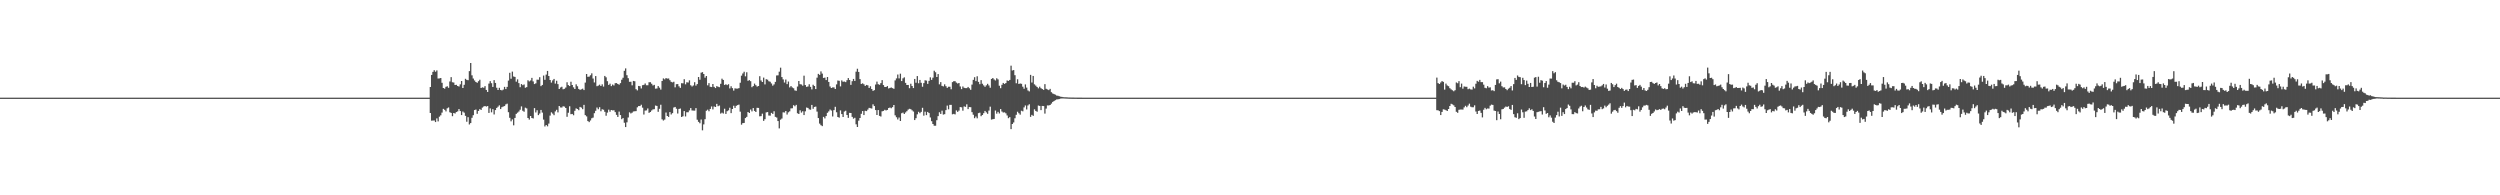 <?xml version="1.0" encoding="UTF-8"?>
<svg xmlns="http://www.w3.org/2000/svg" width="1920" height="150">
  <path d="M0 75.000h1v1.000H0zM1 75.000h1v1.000H1zM2 75.000h1v1.000H2zM3 75.000h1v1.000H3zM4 75.000h1v1.000H4zM5 75.000h1v1.000H5zM6 75.000h1v1.000H6zM7 75.000h1v1.000H7zM8 75.000h1v1.000H8zM9 75.000h1v1.000H9zM10 75.000h1v1.000H10zM11 75.000h1v1.000H11zM12 75.000h1v1.000H12zM13 75.000h1v1.000H13zM14 75.000h1v1.000H14zM15 75.000h1v1.000H15zM16 75.000h1v1.000H16zM17 75.000h1v1.000H17zM18 75.000h1v1.000H18zM19 75.000h1v1.000H19zM20 75.000h1v1.000H20zM21 75.000h1v1.000H21zM22 75.000h1v1.000H22zM23 75.000h1v1.000H23zM24 75.000h1v1.000H24zM25 75.000h1v1.000H25zM26 75.000h1v1.000H26zM27 75.000h1v1.000H27zM28 75.000h1v1.000H28zM29 75.000h1v1.000H29zM30 75.000h1v1.000H30zM31 75.000h1v1.000H31zM32 75.000h1v1.000H32zM33 75.000h1v1.000H33zM34 75.000h1v1.000H34zM35 75.000h1v1.000H35zM36 75.000h1v1.000H36zM37 75.000h1v1.000H37zM38 75.000h1v1.000H38zM39 75.000h1v1.000H39zM40 75.000h1v1.000H40zM41 75.000h1v1.000H41zM42 75.000h1v1.000H42zM43 75.000h1v1.000H43zM44 75.000h1v1.000H44zM45 75.000h1v1.000H45zM46 75.000h1v1.000H46zM47 75.000h1v1.000H47zM48 75.000h1v1.000H48zM49 75.000h1v1.000H49zM50 75.000h1v1.000H50zM51 75.000h1v1.000H51zM52 75.000h1v1.000H52zM53 75.000h1v1.000H53zM54 75.000h1v1.000H54zM55 75.000h1v1.000H55zM56 75.000h1v1.000H56zM57 75.000h1v1.000H57zM58 75.000h1v1.000H58zM59 75.000h1v1.000H59zM60 75.000h1v1.000H60zM61 75.000h1v1.000H61zM62 75.000h1v1.000H62zM63 75.000h1v1.000H63zM64 75.000h1v1.000H64zM65 75.000h1v1.000H65zM66 75.000h1v1.000H66zM67 75.000h1v1.000H67zM68 75.000h1v1.000H68zM69 75.000h1v1.000H69zM70 75.000h1v1.000H70zM71 75.000h1v1.000H71zM72 75.000h1v1.000H72zM73 75.000h1v1.000H73zM74 75.000h1v1.000H74zM75 75.000h1v1.000H75zM76 75.000h1v1.000H76zM77 75.000h1v1.000H77zM78 75.000h1v1.000H78zM79 75.000h1v1.000H79zM80 75.000h1v1.000H80zM81 75.000h1v1.000H81zM82 75.000h1v1.000H82zM83 75.000h1v1.000H83zM84 75.000h1v1.000H84zM85 75.000h1v1.000H85zM86 75.000h1v1.000H86zM87 75.000h1v1.000H87zM88 75.000h1v1.000H88zM89 75.000h1v1.000H89zM90 75.000h1v1.000H90zM91 75.000h1v1.000H91zM92 75.000h1v1.000H92zM93 75.000h1v1.000H93zM94 75.000h1v1.000H94zM95 75.000h1v1.000H95zM96 75.000h1v1.000H96zM97 75.000h1v1.000H97zM98 75.000h1v1.000H98zM99 75.000h1v1.000H99zM100 75.000h1v1.000H100zM101 75.000h1v1.000H101zM102 75.000h1v1.000H102zM103 75.000h1v1.000H103zM104 75.000h1v1.000H104zM105 75.000h1v1.000H105zM106 75.000h1v1.000H106zM107 75.000h1v1.000H107zM108 75.000h1v1.000H108zM109 75.000h1v1.000H109zM110 75.000h1v1.000H110zM111 75.000h1v1.000H111zM112 75.000h1v1.000H112zM113 75.000h1v1.000H113zM114 75.000h1v1.000H114zM115 75.000h1v1.000H115zM116 75.000h1v1.000H116zM117 75.000h1v1.000H117zM118 75.000h1v1.000H118zM119 75.000h1v1.000H119zM120 75.000h1v1.000H120zM121 75.000h1v1.000H121zM122 75.000h1v1.000H122zM123 75.000h1v1.000H123zM124 75.000h1v1.000H124zM125 75.000h1v1.000H125zM126 75.000h1v1.000H126zM127 75.000h1v1.000H127zM128 75.000h1v1.000H128zM129 75.000h1v1.000H129zM130 75.000h1v1.000H130zM131 75.000h1v1.000H131zM132 75.000h1v1.000H132zM133 75.000h1v1.000H133zM134 75.000h1v1.000H134zM135 75.000h1v1.000H135zM136 75.000h1v1.000H136zM137 75.000h1v1.000H137zM138 75.000h1v1.000H138zM139 75.000h1v1.000H139zM140 75.000h1v1.000H140zM141 75.000h1v1.000H141zM142 75.000h1v1.000H142zM143 75.000h1v1.000H143zM144 75.000h1v1.000H144zM145 75.000h1v1.000H145zM146 75.000h1v1.000H146zM147 75.000h1v1.000H147zM148 75.000h1v1.000H148zM149 75.000h1v1.000H149zM150 75.000h1v1.000H150zM151 75.000h1v1.000H151zM152 75.000h1v1.000H152zM153 75.000h1v1.000H153zM154 75.000h1v1.000H154zM155 75.000h1v1.000H155zM156 75.000h1v1.000H156zM157 75.000h1v1.000H157zM158 75.000h1v1.000H158zM159 75.000h1v1.000H159zM160 75.000h1v1.000H160zM161 75.000h1v1.000H161zM162 75.000h1v1.000H162zM163 75.000h1v1.000H163zM164 75.000h1v1.000H164zM165 75.000h1v1.000H165zM166 75.000h1v1.000H166zM167 75.000h1v1.000H167zM168 75.000h1v1.000H168zM169 75.000h1v1.000H169zM170 75.000h1v1.000H170zM171 75.000h1v1.000H171zM172 75.000h1v1.000H172zM173 75.000h1v1.000H173zM174 75.000h1v1.000H174zM175 75.000h1v1.000H175zM176 75.000h1v1.000H176zM177 75.000h1v1.000H177zM178 75.000h1v1.000H178zM179 75.000h1v1.000H179zM180 75.000h1v1.000H180zM181 75.000h1v1.000H181zM182 75.000h1v1.000H182zM183 75.000h1v1.000H183zM184 75.000h1v1.000H184zM185 75.000h1v1.000H185zM186 75.000h1v1.000H186zM187 75.000h1v1.000H187zM188 75.000h1v1.000H188zM189 75.000h1v1.000H189zM190 75.000h1v1.000H190zM191 75.000h1v1.000H191zM192 75.000h1v1.000H192zM193 75.000h1v1.000H193zM194 75.000h1v1.000H194zM195 75.000h1v1.000H195zM196 75.000h1v1.000H196zM197 75.000h1v1.000H197zM198 75.000h1v1.000H198zM199 75.000h1v1.000H199zM200 75.000h1v1.000H200zM201 75.000h1v1.000H201zM202 75.000h1v1.000H202zM203 75.000h1v1.000H203zM204 75.000h1v1.000H204zM205 75.000h1v1.000H205zM206 75.000h1v1.000H206zM207 75.000h1v1.000H207zM208 75.000h1v1.000H208zM209 75.000h1v1.000H209zM210 75.000h1v1.000H210zM211 75.000h1v1.000H211zM212 75.000h1v1.000H212zM213 75.000h1v1.000H213zM214 75.000h1v1.000H214zM215 75.000h1v1.000H215zM216 75.000h1v1.000H216zM217 75.000h1v1.000H217zM218 75.000h1v1.000H218zM219 75.000h1v1.000H219zM220 75.000h1v1.000H220zM221 75.000h1v1.000H221zM222 75.000h1v1.000H222zM223 75.000h1v1.000H223zM224 75.000h1v1.000H224zM225 75.000h1v1.000H225zM226 75.000h1v1.000H226zM227 75.000h1v1.000H227zM228 75.000h1v1.000H228zM229 75.000h1v1.000H229zM230 75.000h1v1.000H230zM231 75.000h1v1.000H231zM232 75.000h1v1.000H232zM233 75.000h1v1.000H233zM234 75.000h1v1.000H234zM235 75.000h1v1.000H235zM236 75.000h1v1.000H236zM237 75.000h1v1.000H237zM238 75.000h1v1.000H238zM239 75.000h1v1.000H239zM240 75.000h1v1.000H240zM241 75.000h1v1.000H241zM242 75.000h1v1.000H242zM243 75.000h1v1.000H243zM244 75.000h1v1.000H244zM245 75.000h1v1.000H245zM246 75.000h1v1.000H246zM247 75.000h1v1.000H247zM248 75.000h1v1.000H248zM249 75.000h1v1.000H249zM250 75.000h1v1.000H250zM251 75.000h1v1.000H251zM252 75.000h1v1.000H252zM253 75.000h1v1.000H253zM254 75.000h1v1.000H254zM255 75.000h1v1.000H255zM256 75.000h1v1.000H256zM257 75.000h1v1.000H257zM258 75.000h1v1.000H258zM259 75.000h1v1.000H259zM260 75.000h1v1.000H260zM261 75.000h1v1.000H261zM262 75.000h1v1.000H262zM263 75.000h1v1.000H263zM264 75.000h1v1.000H264zM265 75.000h1v1.000H265zM266 75.000h1v1.000H266zM267 75.000h1v1.000H267zM268 75.000h1v1.000H268zM269 75.000h1v1.000H269zM270 75.000h1v1.000H270zM271 75.000h1v1.000H271zM272 75.000h1v1.000H272zM273 75.000h1v1.000H273zM274 75.000h1v1.000H274zM275 75.000h1v1.000H275zM276 75.000h1v1.000H276zM277 75.000h1v1.000H277zM278 75.000h1v1.000H278zM279 75.000h1v1.000H279zM280 75.000h1v1.000H280zM281 75.000h1v1.000H281zM282 75.000h1v1.000H282zM283 75.000h1v1.000H283zM284 75.000h1v1.000H284zM285 75.000h1v1.000H285zM286 75.000h1v1.000H286zM287 75.000h1v1.000H287zM288 75.000h1v1.000H288zM289 75.000h1v1.000H289zM290 75.000h1v1.000H290zM291 75.000h1v1.000H291zM292 75.000h1v1.000H292zM293 75.000h1v1.000H293zM294 75.000h1v1.000H294zM295 75.000h1v1.000H295zM296 75.000h1v1.000H296zM297 75.000h1v1.000H297zM298 75.000h1v1.000H298zM299 75.000h1v1.000H299zM300 75.000h1v1.000H300zM301 75.000h1v1.000H301zM302 75.000h1v1.000H302zM303 75.000h1v1.000H303zM304 75.000h1v1.000H304zM305 75.000h1v1.000H305zM306 75.000h1v1.000H306zM307 75.000h1v1.000H307zM308 75.000h1v1.000H308zM309 75.000h1v1.000H309zM310 75.000h1v1.000H310zM311 75.000h1v1.000H311zM312 75.000h1v1.000H312zM313 75.000h1v1.000H313zM314 75.000h1v1.000H314zM315 75.000h1v1.000H315zM316 75.000h1v1.000H316zM317 75.000h1v1.000H317zM318 75.000h1v1.000H318zM319 75.000h1v1.000H319zM320 75.000h1v1.000H320zM321 75.000h1v1.000H321zM322 75.000h1v1.000H322zM323 75.000h1v1.000H323zM324 75.000h1v1.000H324zM325 75.000h1v1.000H325zM326 75.000h1v1.000H326zM327 75.000h1v1.000H327zM328 75.000h1v1.000H328zM329 75.000h1v1.000H329zM330 66.814h1v19.973H330zM331 57.570h1v35.124H331zM332 55.207h1v37.372H332zM333 53.917h1v38.610H333zM334 55.102h1v38.643H334zM335 54.057h1v36.858H335zM336 60.303h1v32.928H336zM337 60.222h1v29.380H337zM338 59.894h1v28.657H338zM339 63.589h1v22.873H339zM340 67.591h1v16.027H340zM341 68.082h1v16.241H341zM342 66.682h1v18.886H342zM343 66.268h1v16.950H343zM344 67.406h1v15.136H344zM345 62.585h1v23.613H345zM346 59.233h1v27.499H346zM347 63.202h1v26.017H347zM348 63.359h1v23.401H348zM349 65.255h1v21.947H349zM350 65.108h1v20.951H350zM351 66.037h1v19.498H351zM352 66.484h1v17.259H352zM353 64.774h1v20.505H353zM354 62.224h1v26.140H354zM355 67.581h1v18.095H355zM356 65.105h1v21.403H356zM357 60.533h1v28.456H357zM358 61.335h1v32.146H358zM359 61.586h1v28.400H359zM360 54.631h1v40.960H360zM361 48.407h1v46.129H361zM362 57.856h1v32.623H362zM363 60.293h1v28.200H363zM364 61.807h1v22.716H364zM365 62.968h1v21.171H365zM366 63.582h1v23.833H366zM367 62.361h1v22.823H367zM368 61.222h1v22.570H368zM369 67.584h1v16.866H369zM370 67.061h1v15.577H370zM371 67.365h1v14.438H371zM372 66.156h1v15.236H372zM373 69.084h1v12.769H373zM374 70.613h1v10.870H374zM375 64.194h1v22.527H375zM376 62.300h1v20.950H376zM377 63.910h1v22.341H377zM378 66.749h1v17.131H378zM379 61.522h1v26.412H379zM380 63.676h1v20.853H380zM381 67.362h1v15.520H381zM382 69.126h1v12.815H382zM383 67.424h1v13.484H383zM384 69.045h1v14.713H384zM385 69.434h1v12.886H385zM386 68.789h1v13.007H386zM387 66.690h1v14.773H387zM388 68.405h1v11.791H388zM389 66.715h1v12.911H389zM390 61.918h1v24.247H390zM391 55.906h1v34.555H391zM392 60.471h1v32.730H392zM393 54.986h1v36.695H393zM394 58.720h1v37.555H394zM395 59.091h1v31.507H395zM396 62.709h1v24.765H396zM397 60.923h1v25.623H397zM398 63.821h1v21.820H398zM399 66.956h1v17.312H399zM400 64.547h1v17.152H400zM401 65.449h1v19.585H401zM402 64.885h1v20.921H402zM403 67.379h1v15.333H403zM404 66.894h1v16.374H404zM405 61.657h1v28.990H405zM406 62.503h1v29.354H406zM407 61.772h1v27.317H407zM408 59.820h1v30.782H408zM409 62.522h1v28.448H409zM410 64.547h1v18.510H410zM411 63.997h1v22.379H411zM412 61.193h1v23.472H412zM413 61.235h1v27.206H413zM414 59.265h1v27.932H414zM415 66.146h1v18.306H415zM416 65.210h1v21.276H416zM417 57.990h1v33.872H417zM418 61.312h1v35.803H418zM419 57.287h1v38.697H419zM420 54.490h1v42.558H420zM421 58.344h1v36.595H421zM422 61.440h1v27.328H422zM423 63.453h1v22.814H423zM424 61.743h1v25.523H424zM425 60.616h1v27.848H425zM426 64.197h1v21.372H426zM427 62.017h1v22.327H427zM428 64.594h1v21.713H428zM429 68.368h1v13.050H429zM430 67.191h1v15.365H430zM431 66.618h1v15.958H431zM432 68.544h1v13.086H432zM433 68.208h1v13.671H433zM434 67.216h1v15.732H434zM435 63.177h1v26.519H435zM436 65.380h1v21.193H436zM437 66.083h1v15.504H437zM438 62.761h1v24.952H438zM439 65.258h1v22.226H439zM440 67.064h1v21.444H440zM441 68.344h1v16.742H441zM442 64.781h1v18.492H442zM443 66.243h1v17.447H443zM444 68.320h1v16.303H444zM445 68.998h1v13.126H445zM446 68.618h1v14.034H446zM447 68.121h1v15.763H447zM448 69.189h1v11.353H448zM449 63.443h1v24.990H449zM450 56.816h1v32.584H450zM451 59.005h1v33.979H451zM452 58.824h1v34.977H452zM453 57.796h1v34.701H453zM454 56.305h1v34.533H454zM455 60.331h1v29.991H455zM456 63.323h1v23.633H456zM457 58.416h1v26.682H457zM458 66.191h1v16.411H458zM459 65.753h1v18.181H459zM460 65.022h1v17.316H460zM461 66.034h1v19.398H461zM462 64.747h1v19.164H462zM463 66.489h1v17.767H463zM464 58.319h1v27.565H464zM465 59.389h1v29.475H465zM466 62.376h1v24.083H466zM467 65.238h1v19.004H467zM468 64.276h1v21.544H468zM469 66.125h1v18.343H469zM470 64.923h1v19.861H470zM471 65.617h1v19.059H471zM472 63.890h1v22.226H472zM473 63.783h1v24.460H473zM474 64.521h1v25.275H474zM475 65.038h1v20.648H475zM476 63.871h1v24.479H476zM477 61.237h1v30.289H477zM478 59.690h1v31.007H478zM479 54.373h1v39.872H479zM480 52.549h1v45.031H480zM481 57.744h1v36.199H481zM482 60.056h1v30.135H482zM483 62.811h1v23.445H483zM484 62.750h1v24.413H484zM485 65.526h1v21.013H485zM486 62.148h1v23.443H486zM487 62.397h1v23.042H487zM488 68.481h1v16.854H488zM489 69.428h1v13.003H489zM490 65.985h1v15.491H490zM491 66.218h1v15.249H491zM492 67.927h1v12.529H492zM493 65.424h1v17.276H493zM494 65.187h1v22.760H494zM495 64.098h1v20.835H495zM496 65.471h1v19.295H496zM497 65.505h1v17.778H497zM498 63.156h1v23.521H498zM499 63.113h1v22.927H499zM500 64.316h1v20.538H500zM501 65.635h1v18.362H501zM502 65.184h1v18.704H502zM503 68.115h1v12.932H503zM504 67.921h1v13.455H504zM505 66.089h1v19.782H505zM506 67.324h1v16.212H506zM507 68.824h1v11.629H507zM508 62.219h1v29.412H508zM509 60.217h1v32.379H509zM510 60.907h1v30.957H510zM511 59.934h1v26.476H511zM512 60.355h1v28.736H512zM513 60.272h1v29.535H513zM514 61.582h1v24.494H514zM515 62.896h1v25.035H515zM516 63.268h1v23.631H516zM517 62.795h1v19.784H517zM518 67.083h1v15.046H518zM519 64.680h1v18.847H519zM520 64.546h1v22.650H520zM521 66.292h1v17.360H521zM522 67.483h1v15.891H522zM523 63.904h1v25.939H523zM524 64.023h1v25.253H524zM525 60.802h1v24.492H525zM526 64.792h1v24.661H526zM527 63.168h1v23.065H527zM528 63.379h1v22.860H528zM529 61.708h1v23.068H529zM530 65.481h1v17.528H530zM531 66.385h1v18.469H531zM532 65.656h1v19.279H532zM533 63.144h1v21.844H533zM534 65.746h1v17.281H534zM535 64.563h1v27.378H535zM536 59.153h1v34.446H536zM537 61.233h1v33.452H537zM538 55.785h1v35.992H538zM539 55.377h1v44.698H539zM540 56.856h1v38.696H540zM541 59.626h1v31.902H541zM542 58.362h1v26.667H542zM543 65.555h1v18.689H543zM544 63.859h1v21.610H544zM545 66.682h1v16.990H545zM546 66.854h1v14.912H546zM547 64.498h1v19.532H547zM548 66.722h1v15.031H548zM549 67.616h1v14.541H549zM550 66.140h1v13.639H550zM551 66.608h1v14.969H551zM552 66.972h1v14.060H552zM553 64.376h1v22.881H553zM554 60.437h1v26.098H554zM555 61.372h1v25.797H555zM556 65.207h1v18.325H556zM557 64.727h1v22.783H557zM558 65.366h1v20.054H558zM559 64.684h1v20.044H559zM560 67.905h1v14.840H560zM561 66.232h1v20.658H561zM562 67.704h1v16.013H562zM563 69.578h1v11.613H563zM564 67.817h1v15.056H564zM565 68.070h1v13.179H565zM566 68.063h1v12.656H566zM567 67.673h1v12.640H567zM568 63.555h1v22.229H568zM569 58.117h1v37.625H569zM570 56.420h1v38.138H570zM571 55.095h1v39.333H571zM572 58.633h1v32.040H572zM573 55.481h1v34.269H573zM574 62.049h1v23.971H574zM575 61.557h1v25.235H575zM576 62.351h1v21.792H576zM577 66.951h1v18.609H577zM578 66.074h1v16.899H578zM579 64.206h1v21.016H579zM580 65.442h1v20.566H580zM581 66.528h1v16.245H581zM582 66.032h1v16.865H582zM583 58.496h1v30.864H583zM584 61.776h1v27.437H584zM585 62.968h1v24.317H585zM586 59.589h1v33.251H586zM587 64.822h1v26.700H587zM588 60.842h1v25.500H588zM589 61.202h1v24.875H589zM590 62.424h1v26.306H590zM591 62.788h1v26.026H591zM592 64.084h1v22.593H592zM593 65.804h1v21.672H593zM594 64.835h1v20.636H594zM595 62.887h1v26.877H595zM596 57.961h1v32.324H596zM597 57.873h1v35.117H597zM598 55.065h1v43.534H598zM599 51.949h1v39.931H599zM600 59.210h1v31.805H600zM601 60.961h1v25.301H601zM602 63.360h1v23.065H602zM603 61.089h1v24.169H603zM604 64.614h1v23.341H604zM605 62.596h1v23.699H605zM606 67.147h1v18.357H606zM607 66.074h1v17.178H607zM608 67.154h1v15.994H608zM609 67.770h1v13.046H609zM610 69.414h1v12.179H610zM611 69.743h1v10.804H611zM612 66.479h1v20.496H612zM613 62.187h1v25.387H613zM614 64.662h1v20.093H614zM615 64.887h1v21.610H615zM616 65.788h1v19.680H616zM617 58.132h1v30.219H617zM618 65.347h1v20.149H618zM619 66.711h1v15.901H619zM620 66.427h1v16.456H620zM621 64.692h1v19.322H621zM622 66.715h1v17.549H622zM623 68.645h1v11.938H623zM624 65.101h1v18.448H624zM625 66.027h1v16.073H625zM626 68.419h1v13.474H626zM627 59.647h1v26.088H627zM628 56.741h1v33.939H628zM629 57.521h1v37.392H629zM630 54.854h1v41.306H630zM631 56.522h1v40.358H631zM632 59.871h1v29.875H632zM633 59.603h1v31.334H633zM634 61.488h1v27.651H634zM635 59.156h1v27.498H635zM636 62.950h1v22.585H636zM637 66.409h1v17.691H637zM638 67.572h1v17.314H638zM639 67.120h1v22.320H639zM640 67.129h1v17.472H640zM641 68.369h1v13.660H641zM642 64.837h1v21.407H642zM643 61.839h1v28.000H643zM644 62.041h1v28.317H644zM645 66.367h1v18.426H645zM646 61.742h1v25.849H646zM647 62.796h1v27.040H647zM648 62.596h1v23.083H648zM649 63.088h1v21.977H649zM650 61.606h1v26.721H650zM651 59.945h1v30.561H651zM652 61.440h1v25.227H652zM653 65.186h1v21.575H653zM654 62.362h1v27.415H654zM655 60.628h1v30.491H655zM656 62.161h1v28.293H656zM657 55.040h1v40.443H657zM658 52.805h1v44.728H658zM659 55.238h1v37.421H659zM660 60.785h1v29.854H660zM661 64.484h1v22.930H661zM662 63.998h1v21.292H662zM663 64.693h1v23.665H663zM664 66.009h1v19.086H664zM665 65.206h1v20.127H665zM666 65.523h1v18.663H666zM667 67.556h1v15.282H667zM668 66.247h1v16.838H668zM669 68.341h1v15.034H669zM670 69.791h1v10.323H670zM671 69.228h1v12.224H671zM672 64.912h1v19.605H672zM673 62.681h1v25.655H673zM674 64.655h1v19.876H674zM675 65.146h1v23.818H675zM676 63.830h1v25.671H676zM677 61.521h1v23.984H677zM678 65.329h1v19.860H678zM679 66.790h1v17.544H679zM680 66.794h1v18.061H680zM681 66.083h1v18.355H681zM682 67.957h1v15.054H682zM683 67.508h1v15.065H683zM684 67.157h1v16.001H684zM685 67.696h1v14.565H685zM686 68.223h1v12.442H686zM687 61.751h1v26.832H687zM688 60.223h1v29.843H688zM689 57.258h1v34.489H689zM690 60.220h1v30.068H690zM691 56.576h1v36.340H691zM692 62.265h1v24.710H692zM693 60.182h1v26.291H693zM694 59.404h1v28.135H694zM695 63.628h1v22.757H695zM696 65.289h1v20.104H696zM697 65.215h1v18.964H697zM698 67.717h1v15.846H698zM699 64.305h1v19.573H699zM700 66.049h1v18.678H700zM701 67.652h1v18.014H701zM702 60.597h1v31.590H702zM703 63.555h1v27.238H703zM704 58.416h1v29.410H704zM705 63.970h1v21.913H705zM706 61.403h1v25.525H706zM707 63.597h1v22.340H707zM708 66.628h1v16.161H708zM709 63.845h1v24.980H709zM710 61.642h1v24.127H710zM711 61.914h1v26.486H711zM712 64.419h1v21.525H712zM713 62.089h1v24.722H713zM714 59.366h1v30.861H714zM715 61.344h1v31.761H715zM716 59.666h1v35.543H716zM717 54.342h1v42.242H717zM718 55.501h1v41.044H718zM719 59.157h1v33.179H719zM720 56.881h1v32.301H720zM721 64.747h1v21.484H721zM722 63.079h1v24.437H722zM723 65.959h1v19.029H723zM724 66.372h1v21.640H724zM725 64.769h1v22.939H725zM726 66.224h1v18.374H726zM727 67.501h1v13.591H727zM728 66.594h1v17.356H728zM729 66.621h1v13.904H729zM730 68.531h1v11.991H730zM731 63.067h1v24.755H731zM732 62.374h1v25.099H732zM733 62.375h1v25.506H733zM734 63.430h1v21.357H734zM735 64.132h1v21.767H735zM736 63.754h1v21.185H736zM737 66.430h1v15.805H737zM738 68.434h1v13.989H738zM739 66.386h1v18.631H739zM740 67.454h1v14.260H740zM741 67.689h1v14.406H741zM742 67.679h1v12.440H742zM743 66.780h1v17.051H743zM744 67.799h1v14.421H744zM745 68.960h1v13.345H745zM746 64.961h1v21.148H746zM747 61.353h1v26.744H747zM748 59.267h1v31.528H748zM749 62.296h1v27.205H749zM750 58.548h1v32.356H750zM751 62.894h1v23.972H751zM752 64.642h1v21.902H752zM753 61.538h1v27.724H753zM754 64.297h1v24.034H754zM755 65.589h1v21.340H755zM756 66.655h1v18.563H756zM757 65.557h1v20.772H757zM758 64.372h1v23.015H758zM759 65.618h1v19.300H759zM760 67.381h1v14.544H760zM761 60.640h1v31.194H761zM762 59.929h1v31.633H762zM763 61.048h1v30.316H763zM764 61.772h1v23.099H764zM765 60.092h1v27.186H765zM766 60.953h1v24.945H766zM767 65.836h1v21.328H767zM768 67.728h1v16.051H768zM769 65.132h1v20.546H769zM770 63.692h1v22.758H770zM771 64.461h1v21.803H771zM772 63.812h1v23.241H772zM773 61.784h1v26.910H773zM774 62.144h1v28.632H774zM775 61.392h1v28.571H775zM776 50.451h1v48.714H776zM777 54.116h1v41.123H777zM778 53.793h1v40.250H778zM779 57.733h1v33.080H779zM780 63.939h1v24.232H780zM781 60.864h1v24.929H781zM782 64.462h1v22.550H782zM783 64.120h1v23.968H783zM784 64.345h1v20.676H784zM785 66.585h1v18.908H785zM786 68.165h1v14.310H786zM787 64.804h1v16.215H787zM788 67.257h1v16.802H788zM789 69.465h1v11.551H789zM790 70.201h1v9.884H790zM791 57.477h1v32.287H791zM792 63.401h1v24.813H792zM793 58.316h1v30.676H793zM794 64.745h1v19.223H794zM795 65.746h1v19.462H795zM796 66.770h1v19.056H796zM797 67.857h1v13.200H797zM798 66.559h1v14.812H798zM799 67.741h1v16.822H799zM800 68.404h1v12.959H800zM801 69.002h1v12.444H801zM802 64.597h1v22.656H802zM803 68.174h1v15.211H803zM804 68.709h1v12.217H804zM805 69.200h1v11.810H805zM806 68.261h1v12.389H806zM807 70.784h1v8.783H807zM808 71.776h1v6.507H808zM809 72.245h1v5.368H809zM810 72.724h1v4.221H810zM811 73.351h1v3.026H811zM812 73.532h1v2.752H812zM813 73.865h1v2.202H813zM814 74.249h1v1.472H814zM815 74.373h1v1.241H815zM816 74.618h1v1.000H816zM817 74.677h1v1.000H817zM818 74.707h1v1.000H818zM819 74.768h1v1.000H819zM820 74.852h1v1.000H820zM821 74.855h1v1.000H821zM822 74.902h1v1.000H822zM823 74.921h1v1.000H823zM824 74.922h1v1.000H824zM825 74.947h1v1.000H825zM826 74.953h1v1.000H826zM827 74.958h1v1.000H827zM828 74.970h1v1.000H828zM829 74.973h1v1.000H829zM830 74.979h1v1.000H830zM831 74.989h1v1.000H831zM832 74.987h1v1.000H832zM833 74.989h1v1.000H833zM834 74.994h1v1.000H834zM835 74.995h1v1.000H835zM836 74.995h1v1.000H836zM837 74.997h1v1.000H837zM838 74.998h1v1.000H838zM839 74.999h1v1.000H839zM840 74.998h1v1.000H840zM841 74.999h1v1.000H841zM842 74.999h1v1.000H842zM843 75.000h1v1.000H843zM844 75.000h1v1.000H844zM845 75.000h1v1.000H845zM846 75.000h1v1.000H846zM847 75.000h1v1.000H847zM848 75.000h1v1.000H848zM849 75.000h1v1.000H849zM850 75.000h1v1.000H850zM851 75.000h1v1.000H851zM852 75.000h1v1.000H852zM853 75.000h1v1.000H853zM854 75.000h1v1.000H854zM855 75.000h1v1.000H855zM856 75.000h1v1.000H856zM857 75.000h1v1.000H857zM858 75.000h1v1.000H858zM859 75.000h1v1.000H859zM860 75.000h1v1.000H860zM861 75.000h1v1.000H861zM862 75.000h1v1.000H862zM863 75.000h1v1.000H863zM864 75.000h1v1.000H864zM865 75.000h1v1.000H865zM866 75.000h1v1.000H866zM867 75.000h1v1.000H867zM868 75.000h1v1.000H868zM869 75.000h1v1.000H869zM870 75.000h1v1.000H870zM871 75.000h1v1.000H871zM872 75.000h1v1.000H872zM873 75.000h1v1.000H873zM874 75.000h1v1.000H874zM875 75.000h1v1.000H875zM876 75.000h1v1.000H876zM877 75.000h1v1.000H877zM878 75.000h1v1.000H878zM879 75.000h1v1.000H879zM880 75.000h1v1.000H880zM881 75.000h1v1.000H881zM882 75.000h1v1.000H882zM883 75.000h1v1.000H883zM884 75.000h1v1.000H884zM885 75.000h1v1.000H885zM886 75.000h1v1.000H886zM887 75.000h1v1.000H887zM888 75.000h1v1.000H888zM889 75.000h1v1.000H889zM890 75.000h1v1.000H890zM891 75.000h1v1.000H891zM892 75.000h1v1.000H892zM893 75.000h1v1.000H893zM894 75.000h1v1.000H894zM895 75.000h1v1.000H895zM896 75.000h1v1.000H896zM897 75.000h1v1.000H897zM898 75.000h1v1.000H898zM899 75.000h1v1.000H899zM900 75.000h1v1.000H900zM901 75.000h1v1.000H901zM902 75.000h1v1.000H902zM903 75.000h1v1.000H903zM904 75.000h1v1.000H904zM905 75.000h1v1.000H905zM906 75.000h1v1.000H906zM907 75.000h1v1.000H907zM908 75.000h1v1.000H908zM909 75.000h1v1.000H909zM910 75.000h1v1.000H910zM911 75.000h1v1.000H911zM912 75.000h1v1.000H912zM913 75.000h1v1.000H913zM914 75.000h1v1.000H914zM915 75.000h1v1.000H915zM916 75.000h1v1.000H916zM917 75.000h1v1.000H917zM918 75.000h1v1.000H918zM919 75.000h1v1.000H919zM920 75.000h1v1.000H920zM921 75.000h1v1.000H921zM922 75.000h1v1.000H922zM923 75.000h1v1.000H923zM924 75.000h1v1.000H924zM925 75.000h1v1.000H925zM926 75.000h1v1.000H926zM927 75.000h1v1.000H927zM928 75.000h1v1.000H928zM929 75.000h1v1.000H929zM930 75.000h1v1.000H930zM931 75.000h1v1.000H931zM932 75.000h1v1.000H932zM933 75.000h1v1.000H933zM934 75.000h1v1.000H934zM935 75.000h1v1.000H935zM936 75.000h1v1.000H936zM937 75.000h1v1.000H937zM938 75.000h1v1.000H938zM939 75.000h1v1.000H939zM940 75.000h1v1.000H940zM941 75.000h1v1.000H941zM942 75.000h1v1.000H942zM943 75.000h1v1.000H943zM944 75.000h1v1.000H944zM945 75.000h1v1.000H945zM946 75.000h1v1.000H946zM947 75.000h1v1.000H947zM948 75.000h1v1.000H948zM949 75.000h1v1.000H949zM950 75.000h1v1.000H950zM951 75.000h1v1.000H951zM952 75.000h1v1.000H952zM953 75.000h1v1.000H953zM954 75.000h1v1.000H954zM955 75.000h1v1.000H955zM956 75.000h1v1.000H956zM957 75.000h1v1.000H957zM958 75.000h1v1.000H958zM959 75.000h1v1.000H959zM960 75.000h1v1.000H960zM961 75.000h1v1.000H961zM962 75.000h1v1.000H962zM963 75.000h1v1.000H963zM964 75.000h1v1.000H964zM965 75.000h1v1.000H965zM966 75.000h1v1.000H966zM967 75.000h1v1.000H967zM968 75.000h1v1.000H968zM969 75.000h1v1.000H969zM970 75.000h1v1.000H970zM971 75.000h1v1.000H971zM972 75.000h1v1.000H972zM973 75.000h1v1.000H973zM974 75.000h1v1.000H974zM975 75.000h1v1.000H975zM976 75.000h1v1.000H976zM977 75.000h1v1.000H977zM978 75.000h1v1.000H978zM979 75.000h1v1.000H979zM980 75.000h1v1.000H980zM981 75.000h1v1.000H981zM982 75.000h1v1.000H982zM983 75.000h1v1.000H983zM984 75.000h1v1.000H984zM985 75.000h1v1.000H985zM986 75.000h1v1.000H986zM987 75.000h1v1.000H987zM988 75.000h1v1.000H988zM989 75.000h1v1.000H989zM990 75.000h1v1.000H990zM991 75.000h1v1.000H991zM992 75.000h1v1.000H992zM993 75.000h1v1.000H993zM994 75.000h1v1.000H994zM995 75.000h1v1.000H995zM996 75.000h1v1.000H996zM997 75.000h1v1.000H997zM998 75.000h1v1.000H998zM999 75.000h1v1.000H999zM1000 75.000h1v1.000H1000zM1001 75.000h1v1.000H1001zM1002 75.000h1v1.000H1002zM1003 75.000h1v1.000H1003zM1004 75.000h1v1.000H1004zM1005 75.000h1v1.000H1005zM1006 75.000h1v1.000H1006zM1007 75.000h1v1.000H1007zM1008 75.000h1v1.000H1008zM1009 75.000h1v1.000H1009zM1010 75.000h1v1.000H1010zM1011 75.000h1v1.000H1011zM1012 75.000h1v1.000H1012zM1013 75.000h1v1.000H1013zM1014 75.000h1v1.000H1014zM1015 75.000h1v1.000H1015zM1016 75.000h1v1.000H1016zM1017 75.000h1v1.000H1017zM1018 75.000h1v1.000H1018zM1019 75.000h1v1.000H1019zM1020 75.000h1v1.000H1020zM1021 75.000h1v1.000H1021zM1022 75.000h1v1.000H1022zM1023 75.000h1v1.000H1023zM1024 75.000h1v1.000H1024zM1025 75.000h1v1.000H1025zM1026 75.000h1v1.000H1026zM1027 75.000h1v1.000H1027zM1028 75.000h1v1.000H1028zM1029 75.000h1v1.000H1029zM1030 75.000h1v1.000H1030zM1031 75.000h1v1.000H1031zM1032 75.000h1v1.000H1032zM1033 75.000h1v1.000H1033zM1034 75.000h1v1.000H1034zM1035 75.000h1v1.000H1035zM1036 75.000h1v1.000H1036zM1037 75.000h1v1.000H1037zM1038 75.000h1v1.000H1038zM1039 75.000h1v1.000H1039zM1040 75.000h1v1.000H1040zM1041 75.000h1v1.000H1041zM1042 75.000h1v1.000H1042zM1043 75.000h1v1.000H1043zM1044 75.000h1v1.000H1044zM1045 75.000h1v1.000H1045zM1046 75.000h1v1.000H1046zM1047 75.000h1v1.000H1047zM1048 75.000h1v1.000H1048zM1049 75.000h1v1.000H1049zM1050 75.000h1v1.000H1050zM1051 75.000h1v1.000H1051zM1052 75.000h1v1.000H1052zM1053 75.000h1v1.000H1053zM1054 75.000h1v1.000H1054zM1055 75.000h1v1.000H1055zM1056 75.000h1v1.000H1056zM1057 75.000h1v1.000H1057zM1058 75.000h1v1.000H1058zM1059 75.000h1v1.000H1059zM1060 75.000h1v1.000H1060zM1061 75.000h1v1.000H1061zM1062 75.000h1v1.000H1062zM1063 75.000h1v1.000H1063zM1064 75.000h1v1.000H1064zM1065 75.000h1v1.000H1065zM1066 75.000h1v1.000H1066zM1067 75.000h1v1.000H1067zM1068 75.000h1v1.000H1068zM1069 75.000h1v1.000H1069zM1070 75.000h1v1.000H1070zM1071 75.000h1v1.000H1071zM1072 75.000h1v1.000H1072zM1073 75.000h1v1.000H1073zM1074 75.000h1v1.000H1074zM1075 75.000h1v1.000H1075zM1076 75.000h1v1.000H1076zM1077 75.000h1v1.000H1077zM1078 75.000h1v1.000H1078zM1079 75.000h1v1.000H1079zM1080 75.000h1v1.000H1080zM1081 75.000h1v1.000H1081zM1082 75.000h1v1.000H1082zM1083 75.000h1v1.000H1083zM1084 75.000h1v1.000H1084zM1085 75.000h1v1.000H1085zM1086 75.000h1v1.000H1086zM1087 75.000h1v1.000H1087zM1088 75.000h1v1.000H1088zM1089 75.000h1v1.000H1089zM1090 75.000h1v1.000H1090zM1091 75.000h1v1.000H1091zM1092 75.000h1v1.000H1092zM1093 75.000h1v1.000H1093zM1094 75.000h1v1.000H1094zM1095 75.000h1v1.000H1095zM1096 75.000h1v1.000H1096zM1097 75.000h1v1.000H1097zM1098 75.000h1v1.000H1098zM1099 75.000h1v1.000H1099zM1100 75.000h1v1.000H1100zM1101 75.000h1v1.000H1101zM1102 75.000h1v1.000H1102zM1103 59.620h1v25.016H1103zM1104 63.842h1v20.874H1104zM1105 64.512h1v20.850H1105zM1106 63.309h1v25.081H1106zM1107 62.256h1v23.684H1107zM1108 62.890h1v21.068H1108zM1109 68.794h1v15.389H1109zM1110 64.230h1v20.424H1110zM1111 65.657h1v19.593H1111zM1112 66.217h1v17.498H1112zM1113 67.735h1v13.649H1113zM1114 68.673h1v11.050H1114zM1115 69.314h1v10.877H1115zM1116 70.111h1v10.783H1116zM1117 69.258h1v12.912H1117zM1118 63.353h1v22.491H1118zM1119 63.948h1v22.681H1119zM1120 62.325h1v21.993H1120zM1121 66.993h1v17.113H1121zM1122 64.186h1v19.920H1122zM1123 68.102h1v16.089H1123zM1124 66.396h1v16.085H1124zM1125 66.601h1v14.649H1125zM1126 66.641h1v15.692H1126zM1127 68.488h1v12.569H1127zM1128 68.066h1v11.539H1128zM1129 68.655h1v13.254H1129zM1130 68.802h1v13.579H1130zM1131 66.543h1v15.817H1131zM1132 67.896h1v13.008H1132zM1133 64.311h1v21.338H1133zM1134 62.128h1v25.447H1134zM1135 62.775h1v22.443H1135zM1136 61.316h1v23.563H1136zM1137 63.068h1v23.608H1137zM1138 63.098h1v27.078H1138zM1139 65.048h1v19.217H1139zM1140 67.430h1v15.413H1140zM1141 67.764h1v16.160H1141zM1142 66.150h1v17.148H1142zM1143 67.296h1v16.093H1143zM1144 67.058h1v14.095H1144zM1145 69.470h1v10.869H1145zM1146 69.270h1v11.304H1146zM1147 69.965h1v14.962H1147zM1148 65.240h1v19.985H1148zM1149 60.961h1v31.346H1149zM1150 60.835h1v24.799H1150zM1151 64.024h1v23.513H1151zM1152 62.649h1v28.960H1152zM1153 66.180h1v17.769H1153zM1154 67.180h1v16.501H1154zM1155 67.081h1v15.579H1155zM1156 68.360h1v13.432H1156zM1157 69.287h1v12.838H1157zM1158 68.083h1v13.539H1158zM1159 67.359h1v16.421H1159zM1160 66.091h1v18.273H1160zM1161 69.465h1v11.119H1161zM1162 64.612h1v23.036H1162zM1163 59.846h1v30.224H1163zM1164 61.358h1v29.137H1164zM1165 57.949h1v29.034H1165zM1166 59.055h1v32.450H1166zM1167 59.303h1v31.396H1167zM1168 64.689h1v19.453H1168zM1169 59.751h1v26.463H1169zM1170 61.494h1v28.998H1170zM1171 65.376h1v20.333H1171zM1172 61.921h1v23.597H1172zM1173 64.383h1v20.129H1173zM1174 66.834h1v16.373H1174zM1175 63.695h1v20.865H1175zM1176 66.818h1v17.097H1176zM1177 66.628h1v18.565H1177zM1178 59.634h1v29.841H1178zM1179 59.186h1v32.204H1179zM1180 66.507h1v19.678H1180zM1181 58.944h1v26.928H1181zM1182 63.534h1v22.002H1182zM1183 61.522h1v23.835H1183zM1184 61.953h1v25.990H1184zM1185 67.015h1v15.291H1185zM1186 63.766h1v21.074H1186zM1187 62.270h1v25.134H1187zM1188 67.385h1v19.398H1188zM1189 64.958h1v25.127H1189zM1190 60.297h1v28.347H1190zM1191 60.380h1v29.990H1191zM1192 54.614h1v38.877H1192zM1193 56.250h1v38.193H1193zM1194 55.421h1v34.920H1194zM1195 61.652h1v26.776H1195zM1196 62.807h1v22.989H1196zM1197 63.166h1v26.255H1197zM1198 63.776h1v18.930H1198zM1199 67.835h1v21.159H1199zM1200 64.902h1v21.273H1200zM1201 65.676h1v21.933H1201zM1202 65.060h1v18.710H1202zM1203 66.745h1v16.226H1203zM1204 68.461h1v11.826H1204zM1205 66.605h1v14.649H1205zM1206 67.815h1v16.186H1206zM1207 63.534h1v24.126H1207zM1208 63.524h1v24.171H1208zM1209 62.385h1v23.752H1209zM1210 65.605h1v21.293H1210zM1211 64.989h1v22.133H1211zM1212 63.130h1v20.176H1212zM1213 66.049h1v15.831H1213zM1214 66.850h1v14.368H1214zM1215 66.790h1v18.674H1215zM1216 67.293h1v14.906H1216zM1217 66.512h1v14.470H1217zM1218 67.228h1v15.365H1218zM1219 67.814h1v16.162H1219zM1220 69.089h1v15.309H1220zM1221 68.886h1v11.652H1221zM1222 63.262h1v23.892H1222zM1223 60.723h1v29.179H1223zM1224 65.255h1v21.045H1224zM1225 67.785h1v17.179H1225zM1226 65.849h1v19.261H1226zM1227 66.666h1v17.291H1227zM1228 66.515h1v17.386H1228zM1229 66.300h1v15.759H1229zM1230 65.516h1v18.373H1230zM1231 64.486h1v18.774H1231zM1232 67.248h1v13.843H1232zM1233 64.865h1v17.521H1233zM1234 68.112h1v13.150H1234zM1235 69.811h1v10.545H1235zM1236 69.513h1v9.795H1236zM1237 63.685h1v23.599H1237zM1238 64.720h1v21.041H1238zM1239 66.887h1v17.734H1239zM1240 65.363h1v19.019H1240zM1241 64.237h1v21.104H1241zM1242 66.833h1v19.756H1242zM1243 67.430h1v15.350H1243zM1244 68.346h1v13.186H1244zM1245 67.476h1v15.357H1245zM1246 68.401h1v13.073H1246zM1247 69.800h1v8.979H1247zM1248 68.909h1v13.504H1248zM1249 68.754h1v12.585H1249zM1250 69.959h1v11.884H1250zM1251 68.342h1v13.553H1251zM1252 63.396h1v21.245H1252zM1253 61.323h1v27.829H1253zM1254 61.060h1v23.279H1254zM1255 65.662h1v19.050H1255zM1256 65.364h1v18.270H1256zM1257 67.498h1v16.477H1257zM1258 66.007h1v15.679H1258zM1259 65.183h1v20.583H1259zM1260 66.584h1v17.824H1260zM1261 69.001h1v13.453H1261zM1262 67.563h1v13.531H1262zM1263 69.417h1v11.613H1263zM1264 69.912h1v10.627H1264zM1265 68.983h1v11.947H1265zM1266 66.956h1v17.364H1266zM1267 62.990h1v26.010H1267zM1268 62.817h1v24.580H1268zM1269 63.832h1v22.961H1269zM1270 64.457h1v21.166H1270zM1271 63.763h1v20.329H1271zM1272 63.326h1v21.291H1272zM1273 65.588h1v18.797H1273zM1274 64.498h1v19.338H1274zM1275 66.160h1v18.289H1275zM1276 67.850h1v15.696H1276zM1277 68.294h1v15.054H1277zM1278 67.712h1v16.201H1278zM1279 68.539h1v14.040H1279zM1280 68.421h1v12.708H1280zM1281 64.260h1v20.678H1281zM1282 58.621h1v33.938H1282zM1283 61.509h1v33.364H1283zM1284 60.279h1v30.700H1284zM1285 57.944h1v34.752H1285zM1286 60.322h1v31.941H1286zM1287 64.941h1v22.139H1287zM1288 61.544h1v24.192H1288zM1289 64.508h1v21.895H1289zM1290 67.322h1v15.957H1290zM1291 66.560h1v18.708H1291zM1292 68.012h1v13.549H1292zM1293 66.990h1v15.750H1293zM1294 64.338h1v18.631H1294zM1295 66.769h1v16.054H1295zM1296 63.712h1v22.761H1296zM1297 58.590h1v30.002H1297zM1298 63.033h1v23.370H1298zM1299 62.478h1v24.758H1299zM1300 63.956h1v22.413H1300zM1301 64.035h1v22.103H1301zM1302 62.161h1v23.987H1302zM1303 64.385h1v22.060H1303zM1304 64.332h1v20.536H1304zM1305 65.039h1v21.968H1305zM1306 62.449h1v21.405H1306zM1307 65.560h1v19.588H1307zM1308 60.772h1v26.186H1308zM1309 60.135h1v31.723H1309zM1310 61.134h1v30.694H1310zM1311 51.915h1v43.226H1311zM1312 56.308h1v37.289H1312zM1313 59.897h1v31.559H1313zM1314 59.685h1v29.062H1314zM1315 60.850h1v25.105H1315zM1316 65.337h1v24.219H1316zM1317 64.861h1v19.827H1317zM1318 66.270h1v18.101H1318zM1319 65.925h1v17.762H1319zM1320 65.613h1v19.088H1320zM1321 64.975h1v17.441H1321zM1322 67.019h1v13.468H1322zM1323 68.370h1v15.040H1323zM1324 69.281h1v11.671H1324zM1325 70.168h1v9.953H1325zM1326 63.385h1v22.651H1326zM1327 56.930h1v33.613H1327zM1328 64.577h1v21.447H1328zM1329 65.051h1v19.059H1329zM1330 64.967h1v20.621H1330zM1331 67.679h1v15.557H1331zM1332 67.378h1v15.785H1332zM1333 66.916h1v14.378H1333zM1334 67.607h1v15.636H1334zM1335 67.531h1v16.476H1335zM1336 67.452h1v13.972H1336zM1337 69.464h1v10.887H1337zM1338 67.248h1v14.534H1338zM1339 67.886h1v14.605H1339zM1340 70.541h1v10.034H1340zM1341 66.357h1v17.156H1341zM1342 63.518h1v22.180H1342zM1343 65.511h1v21.464H1343zM1344 65.853h1v19.399H1344zM1345 67.434h1v16.398H1345zM1346 67.186h1v16.683H1346zM1347 68.573h1v11.946H1347zM1348 65.057h1v17.033H1348zM1349 63.894h1v19.387H1349zM1350 70.228h1v11.330H1350zM1351 69.704h1v10.749H1351zM1352 69.127h1v12.912H1352zM1353 69.385h1v12.282H1353zM1354 71.269h1v8.952H1354zM1355 65.780h1v18.125H1355zM1356 60.741h1v26.043H1356zM1357 63.023h1v21.689H1357zM1358 67.007h1v17.217H1358zM1359 66.313h1v17.502H1359zM1360 63.724h1v22.613H1360zM1361 65.090h1v20.083H1361zM1362 65.751h1v19.826H1362zM1363 67.391h1v16.529H1363zM1364 67.008h1v17.872H1364zM1365 66.297h1v15.658H1365zM1366 69.646h1v11.682H1366zM1367 67.765h1v13.229H1367zM1368 66.138h1v15.633H1368zM1369 68.530h1v14.519H1369zM1370 67.922h1v15.261H1370zM1371 64.995h1v19.812H1371zM1372 62.093h1v22.265H1372zM1373 63.488h1v22.812H1373zM1374 67.363h1v16.405H1374zM1375 64.079h1v22.660H1375zM1376 68.696h1v18.357H1376zM1377 67.327h1v14.438H1377zM1378 66.384h1v18.633H1378zM1379 66.236h1v16.909H1379zM1380 65.960h1v16.756H1380zM1381 68.373h1v12.443H1381zM1382 68.749h1v13.475H1382zM1383 67.223h1v13.969H1383zM1384 70.823h1v9.675H1384zM1385 66.805h1v19.566H1385zM1386 61.682h1v27.302H1386zM1387 64.368h1v21.211H1387zM1388 63.350h1v20.267H1388zM1389 63.860h1v21.279H1389zM1390 63.396h1v23.349H1390zM1391 62.792h1v24.652H1391zM1392 61.755h1v26.369H1392zM1393 64.575h1v22.391H1393zM1394 65.248h1v19.308H1394zM1395 65.791h1v17.507H1395zM1396 69.377h1v12.687H1396zM1397 67.667h1v14.552H1397zM1398 64.173h1v17.662H1398zM1399 67.636h1v13.120H1399zM1400 65.207h1v24.288H1400zM1401 60.433h1v30.116H1401zM1402 55.218h1v35.585H1402zM1403 63.183h1v26.694H1403zM1404 57.823h1v36.136H1404zM1405 55.203h1v37.505H1405zM1406 64.413h1v20.619H1406zM1407 60.857h1v24.956H1407zM1408 66.213h1v20.481H1408zM1409 65.502h1v21.237H1409zM1410 64.127h1v18.887H1410zM1411 66.000h1v16.149H1411zM1412 64.854h1v19.292H1412zM1413 63.135h1v19.155H1413zM1414 67.283h1v15.383H1414zM1415 61.899h1v26.482H1415zM1416 62.723h1v27.189H1416zM1417 63.725h1v25.695H1417zM1418 65.709h1v20.107H1418zM1419 65.789h1v18.202H1419zM1420 63.814h1v21.430H1420zM1421 63.692h1v20.697H1421zM1422 66.280h1v17.157H1422zM1423 65.919h1v19.097H1423zM1424 65.184h1v22.315H1424zM1425 67.332h1v18.667H1425zM1426 66.326h1v18.817H1426zM1427 61.455h1v25.044H1427zM1428 60.760h1v33.607H1428zM1429 64.527h1v25.851H1429zM1430 54.194h1v37.505H1430zM1431 55.555h1v35.784H1431zM1432 56.287h1v37.253H1432zM1433 61.349h1v28.133H1433zM1434 66.017h1v19.241H1434zM1435 65.094h1v19.730H1435zM1436 63.792h1v22.170H1436zM1437 65.573h1v23.348H1437zM1438 65.571h1v19.671H1438zM1439 69.531h1v10.598H1439zM1440 69.835h1v10.746H1440zM1441 69.168h1v11.822H1441zM1442 70.441h1v10.366H1442zM1443 69.938h1v9.311H1443zM1444 69.424h1v10.170H1444zM1445 64.236h1v25.596H1445zM1446 59.190h1v26.497H1446zM1447 65.091h1v19.496H1447zM1448 68.048h1v16.685H1448zM1449 63.292h1v21.808H1449zM1450 64.645h1v19.295H1450zM1451 67.292h1v17.142H1451zM1452 67.706h1v14.745H1452zM1453 66.222h1v16.179H1453zM1454 66.224h1v16.397H1454zM1455 69.505h1v11.215H1455zM1456 68.242h1v15.963H1456zM1457 69.455h1v12.174H1457zM1458 69.638h1v11.008H1458zM1459 68.781h1v14.165H1459zM1460 63.749h1v23.098H1460zM1461 63.577h1v22.564H1461zM1462 64.142h1v19.424H1462zM1463 65.800h1v17.707H1463zM1464 68.714h1v14.566H1464zM1465 68.437h1v12.502H1465zM1466 69.322h1v10.111H1466zM1467 67.421h1v14.401H1467zM1468 66.012h1v18.635H1468zM1469 67.579h1v13.482H1469zM1470 68.164h1v13.778H1470zM1471 68.236h1v12.385H1471zM1472 68.938h1v13.124H1472zM1473 70.021h1v9.994H1473zM1474 63.187h1v20.117H1474zM1475 62.460h1v24.095H1475zM1476 64.509h1v21.088H1476zM1477 66.903h1v15.733H1477zM1478 63.665h1v22.316H1478zM1479 64.809h1v18.314H1479zM1480 69.217h1v12.674H1480zM1481 68.444h1v13.090H1481zM1482 64.099h1v19.868H1482zM1483 64.400h1v21.983H1483zM1484 69.383h1v10.935H1484zM1485 69.061h1v11.367H1485zM1486 67.882h1v14.701H1486zM1487 68.016h1v12.305H1487zM1488 68.865h1v11.187H1488zM1489 66.385h1v17.834H1489zM1490 63.048h1v22.907H1490zM1491 62.083h1v25.963H1491zM1492 65.830h1v20.989H1492zM1493 64.153h1v19.184H1493zM1494 63.773h1v21.123H1494zM1495 65.583h1v18.734H1495zM1496 66.753h1v17.594H1496zM1497 64.764h1v19.361H1497zM1498 69.375h1v13.428H1498zM1499 67.792h1v15.080H1499zM1500 67.896h1v15.283H1500zM1501 68.770h1v12.736H1501zM1502 68.028h1v12.355H1502zM1503 68.797h1v11.991H1503zM1504 66.106h1v16.821H1504zM1505 60.682h1v29.394H1505zM1506 63.119h1v24.352H1506zM1507 60.957h1v23.196H1507zM1508 61.847h1v24.496H1508zM1509 62.434h1v25.733H1509zM1510 64.168h1v22.404H1510zM1511 63.333h1v23.813H1511zM1512 63.507h1v23.587H1512zM1513 66.217h1v19.131H1513zM1514 66.604h1v16.545H1514zM1515 68.658h1v11.383H1515zM1516 65.692h1v17.382H1516zM1517 67.358h1v14.444H1517zM1518 69.122h1v11.683H1518zM1519 65.027h1v22.150H1519zM1520 59.551h1v35.280H1520zM1521 58.170h1v37.781H1521zM1522 62.783h1v30.762H1522zM1523 58.334h1v33.268H1523zM1524 59.985h1v26.276H1524zM1525 64.497h1v20.461H1525zM1526 61.897h1v26.469H1526zM1527 65.968h1v20.318H1527zM1528 66.173h1v18.372H1528zM1529 65.022h1v19.180H1529zM1530 68.093h1v15.463H1530zM1531 64.449h1v19.597H1531zM1532 66.195h1v17.366H1532zM1533 66.123h1v17.760H1533zM1534 61.253h1v25.583H1534zM1535 61.652h1v29.074H1535zM1536 61.363h1v28.630H1536zM1537 64.097h1v20.924H1537zM1538 64.797h1v21.173H1538zM1539 67.418h1v18.895H1539zM1540 65.552h1v21.505H1540zM1541 65.511h1v18.861H1541zM1542 64.988h1v19.918H1542zM1543 66.390h1v19.902H1543zM1544 65.707h1v17.672H1544zM1545 65.413h1v21.211H1545zM1546 64.750h1v21.420H1546zM1547 62.330h1v26.811H1547zM1548 62.281h1v23.871H1548zM1549 57.569h1v36.492H1549zM1550 54.291h1v43.516H1550zM1551 58.542h1v33.181H1551zM1552 61.158h1v26.880H1552zM1553 62.635h1v24.920H1553zM1554 65.099h1v20.512H1554zM1555 66.260h1v16.812H1555zM1556 65.827h1v18.451H1556zM1557 66.008h1v19.502H1557zM1558 67.242h1v14.987H1558zM1559 65.900h1v17.610H1559zM1560 67.266h1v16.591H1560zM1561 67.377h1v13.223H1561zM1562 66.443h1v16.642H1562zM1563 66.455h1v16.504H1563zM1564 62.382h1v25.350H1564zM1565 65.026h1v19.999H1565zM1566 64.926h1v20.075H1566zM1567 67.054h1v16.884H1567zM1568 68.013h1v15.937H1568zM1569 66.644h1v16.954H1569zM1570 66.473h1v16.198H1570zM1571 68.050h1v14.592H1571zM1572 67.935h1v13.572H1572zM1573 70.143h1v11.139H1573zM1574 68.916h1v12.099H1574zM1575 68.988h1v13.240H1575zM1576 68.324h1v13.468H1576zM1577 69.747h1v10.573H1577zM1578 68.412h1v14.644H1578zM1579 65.037h1v20.072H1579zM1580 65.557h1v20.596H1580zM1581 66.644h1v17.228H1581zM1582 67.208h1v15.506H1582zM1583 68.452h1v12.296H1583zM1584 67.644h1v14.064H1584zM1585 70.748h1v8.323H1585zM1586 66.342h1v16.845H1586zM1587 64.028h1v20.655H1587zM1588 68.709h1v13.019H1588zM1589 68.732h1v12.724H1589zM1590 68.805h1v13.422H1590zM1591 69.603h1v12.308H1591zM1592 68.959h1v12.576H1592zM1593 67.761h1v15.019H1593zM1594 64.289h1v23.378H1594zM1595 66.163h1v17.392H1595zM1596 64.390h1v21.135H1596zM1597 64.965h1v21.413H1597zM1598 66.915h1v15.634H1598zM1599 67.799h1v15.745H1599zM1600 67.068h1v15.147H1600zM1601 68.230h1v14.922H1601zM1602 66.679h1v16.279H1602zM1603 70.240h1v9.531H1603zM1604 71.342h1v8.244H1604zM1605 69.699h1v10.429H1605zM1606 70.297h1v9.982H1606zM1607 70.500h1v8.215H1607zM1608 67.962h1v16.970H1608zM1609 66.235h1v23.709H1609zM1610 64.060h1v22.133H1610zM1611 65.682h1v17.336H1611zM1612 66.248h1v17.480H1612zM1613 65.883h1v18.507H1613zM1614 64.787h1v19.010H1614zM1615 67.474h1v15.685H1615zM1616 63.004h1v23.731H1616zM1617 66.700h1v15.119H1617zM1618 69.214h1v10.925H1618zM1619 67.992h1v12.358H1619zM1620 67.976h1v13.226H1620zM1621 70.245h1v10.562H1621zM1622 68.934h1v12.478H1622zM1623 62.752h1v23.559H1623zM1624 60.969h1v23.386H1624zM1625 63.949h1v27.570H1625zM1626 62.514h1v23.224H1626zM1627 62.558h1v23.876H1627zM1628 59.758h1v26.730H1628zM1629 66.614h1v17.350H1629zM1630 66.189h1v18.923H1630zM1631 65.927h1v17.540H1631zM1632 65.440h1v16.532H1632zM1633 69.287h1v12.774H1633zM1634 68.297h1v12.458H1634zM1635 67.710h1v13.897H1635zM1636 69.376h1v12.443H1636zM1637 68.434h1v12.867H1637zM1638 63.157h1v26.685H1638zM1639 60.718h1v29.431H1639zM1640 57.166h1v33.890H1640zM1641 61.482h1v28.688H1641zM1642 57.555h1v33.263H1642zM1643 63.778h1v22.801H1643zM1644 61.141h1v22.595H1644zM1645 61.036h1v24.294H1645zM1646 64.054h1v21.557H1646zM1647 67.926h1v16.560H1647zM1648 68.096h1v14.488H1648zM1649 65.981h1v17.850H1649zM1650 67.529h1v15.744H1650zM1651 66.111h1v16.162H1651zM1652 67.599h1v13.882H1652zM1653 59.098h1v29.045H1653zM1654 54.620h1v34.261H1654zM1655 64.475h1v24.519H1655zM1656 64.164h1v18.294H1656zM1657 63.168h1v24.044H1657zM1658 64.393h1v19.240H1658zM1659 64.552h1v20.920H1659zM1660 67.343h1v15.976H1660zM1661 64.030h1v22.125H1661zM1662 65.270h1v21.296H1662zM1663 67.452h1v17.286H1663zM1664 65.690h1v19.442H1664zM1665 60.701h1v27.956H1665zM1666 61.024h1v29.499H1666zM1667 60.875h1v31.168H1667zM1668 60.300h1v32.427H1668zM1669 54.664h1v40.288H1669zM1670 62.845h1v26.582H1670zM1671 62.768h1v24.095H1671zM1672 66.127h1v19.262H1672zM1673 62.337h1v22.043H1673zM1674 66.585h1v17.861H1674zM1675 67.422h1v18.558H1675zM1676 67.326h1v16.426H1676zM1677 65.351h1v16.994H1677zM1678 69.240h1v10.434H1678zM1679 68.991h1v10.898H1679zM1680 68.885h1v10.983H1680zM1681 66.966h1v14.890H1681zM1682 67.545h1v17.827H1682zM1683 64.072h1v22.472H1683zM1684 63.696h1v22.908H1684zM1685 66.346h1v17.836H1685zM1686 66.497h1v16.978H1686zM1687 66.737h1v20.122H1687zM1688 65.799h1v20.792H1688zM1689 67.020h1v15.462H1689zM1690 66.543h1v19.582H1690zM1691 62.997h1v20.704H1691zM1692 69.196h1v14.821H1692zM1693 69.225h1v13.605H1693zM1694 66.455h1v16.621H1694zM1695 69.157h1v12.832H1695zM1696 69.506h1v10.305H1696zM1697 65.830h1v18.067H1697zM1698 64.222h1v25.323H1698zM1699 65.659h1v22.871H1699zM1700 63.347h1v22.438H1700zM1701 66.650h1v16.495H1701zM1702 69.061h1v14.691H1702zM1703 70.446h1v11.404H1703zM1704 70.847h1v8.863H1704zM1705 67.476h1v14.630H1705zM1706 67.635h1v16.241H1706zM1707 68.997h1v10.957H1707zM1708 69.735h1v11.381H1708zM1709 69.400h1v11.623H1709zM1710 70.668h1v10.396H1710zM1711 69.960h1v10.425H1711zM1712 65.874h1v18.800H1712zM1713 63.562h1v21.516H1713zM1714 66.411h1v18.042H1714zM1715 67.508h1v16.768H1715zM1716 64.379h1v20.136H1716zM1717 66.725h1v15.940H1717zM1718 69.112h1v11.629H1718zM1719 67.897h1v13.097H1719zM1720 65.220h1v17.899H1720zM1721 67.548h1v14.357H1721zM1722 69.640h1v10.957H1722zM1723 68.898h1v11.469H1723zM1724 69.692h1v12.295H1724zM1725 69.738h1v10.311H1725zM1726 69.710h1v9.721H1726zM1727 60.512h1v26.161H1727zM1728 64.501h1v22.703H1728zM1729 64.788h1v21.253H1729zM1730 65.443h1v19.168H1730zM1731 67.236h1v16.042H1731zM1732 67.147h1v17.721H1732zM1733 65.161h1v19.673H1733zM1734 66.358h1v19.484H1734zM1735 66.560h1v18.247H1735zM1736 68.332h1v15.814H1736zM1737 69.034h1v12.585H1737zM1738 70.189h1v11.864H1738zM1739 68.002h1v12.146H1739zM1740 70.136h1v9.296H1740zM1741 69.884h1v10.984H1741zM1742 64.794h1v19.818H1742zM1743 61.957h1v25.351H1743zM1744 61.769h1v23.188H1744zM1745 64.229h1v21.221H1745zM1746 59.709h1v27.319H1746zM1747 63.422h1v22.855H1747zM1748 65.687h1v17.044H1748zM1749 67.712h1v15.793H1749zM1750 64.551h1v19.156H1750zM1751 66.417h1v17.111H1751zM1752 68.604h1v12.983H1752zM1753 66.619h1v17.296H1753zM1754 68.531h1v14.819H1754zM1755 68.907h1v13.502H1755zM1756 66.710h1v15.582H1756zM1757 59.334h1v29.331H1757zM1758 56.467h1v32.721H1758zM1759 60.254h1v27.878H1759zM1760 59.135h1v31.519H1760zM1761 59.753h1v30.739H1761zM1762 60.844h1v25.108H1762zM1763 62.629h1v22.406H1763zM1764 60.865h1v25.535H1764zM1765 65.685h1v19.371H1765zM1766 65.763h1v17.861H1766zM1767 64.085h1v18.878H1767zM1768 66.447h1v17.590H1768zM1769 65.989h1v18.141H1769zM1770 68.190h1v16.185H1770zM1771 64.197h1v20.254H1771zM1772 61.715h1v26.314H1772zM1773 64.212h1v22.268H1773zM1774 64.103h1v22.492H1774zM1775 63.554h1v25.392H1775zM1776 65.707h1v19.410H1776zM1777 65.660h1v19.068H1777zM1778 68.631h1v14.697H1778zM1779 65.975h1v16.651H1779zM1780 67.782h1v18.234H1780zM1781 67.441h1v17.927H1781zM1782 67.904h1v15.323H1782zM1783 61.806h1v23.253H1783zM1784 63.846h1v23.396H1784zM1785 62.745h1v24.439H1785zM1786 57.094h1v32.883H1786zM1787 57.081h1v36.107H1787zM1788 56.779h1v35.561H1788zM1789 61.628h1v29.172H1789zM1790 63.782h1v28.395H1790zM1791 64.806h1v20.238H1791zM1792 65.393h1v20.606H1792zM1793 66.243h1v16.789H1793zM1794 65.790h1v19.095H1794zM1795 68.596h1v19.214H1795zM1796 66.062h1v19.808H1796zM1797 68.011h1v15.342H1797zM1798 69.223h1v12.941H1798zM1799 68.025h1v14.117H1799zM1800 70.491h1v9.490H1800zM1801 65.478h1v17.716H1801zM1802 65.472h1v20.121H1802zM1803 64.833h1v19.241H1803zM1804 65.849h1v15.988H1804zM1805 63.097h1v21.193H1805zM1806 66.162h1v19.102H1806zM1807 67.396h1v15.027H1807zM1808 70.104h1v12.950H1808zM1809 67.894h1v12.161H1809zM1810 69.775h1v10.556H1810zM1811 70.124h1v11.346H1811zM1812 68.835h1v15.659H1812zM1813 67.454h1v14.524H1813zM1814 70.395h1v10.746H1814zM1815 71.281h1v7.678H1815zM1816 71.680h1v7.456H1816zM1817 72.685h1v4.876H1817zM1818 73.020h1v4.404H1818zM1819 73.404h1v3.213H1819zM1820 73.145h1v3.578H1820zM1821 73.847h1v2.538H1821zM1822 74.043h1v1.947H1822zM1823 74.339h1v1.561H1823zM1824 74.532h1v1.266H1824zM1825 74.594h1v1.000H1825zM1826 74.674h1v1.000H1826zM1827 74.682h1v1.000H1827zM1828 74.765h1v1.000H1828zM1829 74.799h1v1.000H1829zM1830 74.908h1v1.000H1830zM1831 74.889h1v1.000H1831zM1832 74.902h1v1.000H1832zM1833 74.941h1v1.000H1833zM1834 74.948h1v1.000H1834zM1835 74.950h1v1.000H1835zM1836 74.966h1v1.000H1836zM1837 74.967h1v1.000H1837zM1838 74.977h1v1.000H1838zM1839 74.981h1v1.000H1839zM1840 74.985h1v1.000H1840zM1841 74.988h1v1.000H1841zM1842 74.990h1v1.000H1842zM1843 74.992h1v1.000H1843zM1844 74.995h1v1.000H1844zM1845 74.995h1v1.000H1845zM1846 74.996h1v1.000H1846zM1847 74.997h1v1.000H1847zM1848 74.998h1v1.000H1848zM1849 74.998h1v1.000H1849zM1850 74.999h1v1.000H1850zM1851 74.999h1v1.000H1851zM1852 75.000h1v1.000H1852zM1853 75.000h1v1.000H1853zM1854 75.000h1v1.000H1854zM1855 75.000h1v1.000H1855zM1856 75.000h1v1.000H1856zM1857 75.000h1v1.000H1857zM1858 75.000h1v1.000H1858zM1859 75.000h1v1.000H1859zM1860 75.000h1v1.000H1860zM1861 75.000h1v1.000H1861zM1862 75.000h1v1.000H1862zM1863 75.000h1v1.000H1863zM1864 75.000h1v1.000H1864zM1865 75.000h1v1.000H1865zM1866 75.000h1v1.000H1866zM1867 75.000h1v1.000H1867zM1868 75.000h1v1.000H1868zM1869 75.000h1v1.000H1869zM1870 75.000h1v1.000H1870zM1871 75.000h1v1.000H1871zM1872 75.000h1v1.000H1872zM1873 75.000h1v1.000H1873zM1874 75.000h1v1.000H1874zM1875 75.000h1v1.000H1875zM1876 75.000h1v1.000H1876zM1877 75.000h1v1.000H1877zM1878 75.000h1v1.000H1878zM1879 75.000h1v1.000H1879zM1880 75.000h1v1.000H1880zM1881 75.000h1v1.000H1881zM1882 75.000h1v1.000H1882zM1883 75.000h1v1.000H1883zM1884 75.000h1v1.000H1884zM1885 75.000h1v1.000H1885zM1886 75.000h1v1.000H1886zM1887 75.000h1v1.000H1887zM1888 75.000h1v1.000H1888zM1889 75.000h1v1.000H1889zM1890 75.000h1v1.000H1890zM1891 75.000h1v1.000H1891zM1892 75.000h1v1.000H1892zM1893 75.000h1v1.000H1893zM1894 75.000h1v1.000H1894zM1895 75.000h1v1.000H1895zM1896 75.000h1v1.000H1896zM1897 75.000h1v1.000H1897zM1898 75.000h1v1.000H1898zM1899 75.000h1v1.000H1899zM1900 75.000h1v1.000H1900zM1901 75.000h1v1.000H1901zM1902 75.000h1v1.000H1902zM1903 75.000h1v1.000H1903zM1904 75.000h1v1.000H1904zM1905 75.000h1v1.000H1905zM1906 75.000h1v1.000H1906zM1907 75.000h1v1.000H1907zM1908 75.000h1v1.000H1908zM1909 75.000h1v1.000H1909zM1910 75.000h1v1.000H1910zM1911 75.000h1v1.000H1911zM1912 75.000h1v1.000H1912zM1913 75.000h1v1.000H1913zM1914 75.000h1v1.000H1914zM1915 75.000h1v1.000H1915zM1916 75.000h1v1.000H1916zM1917 75.000h1v1.000H1917zM1918 75.000h1v1.000H1918zM1919 75.000h1v1.000H1919z" fill="#4a4a4a"></path>
</svg>
